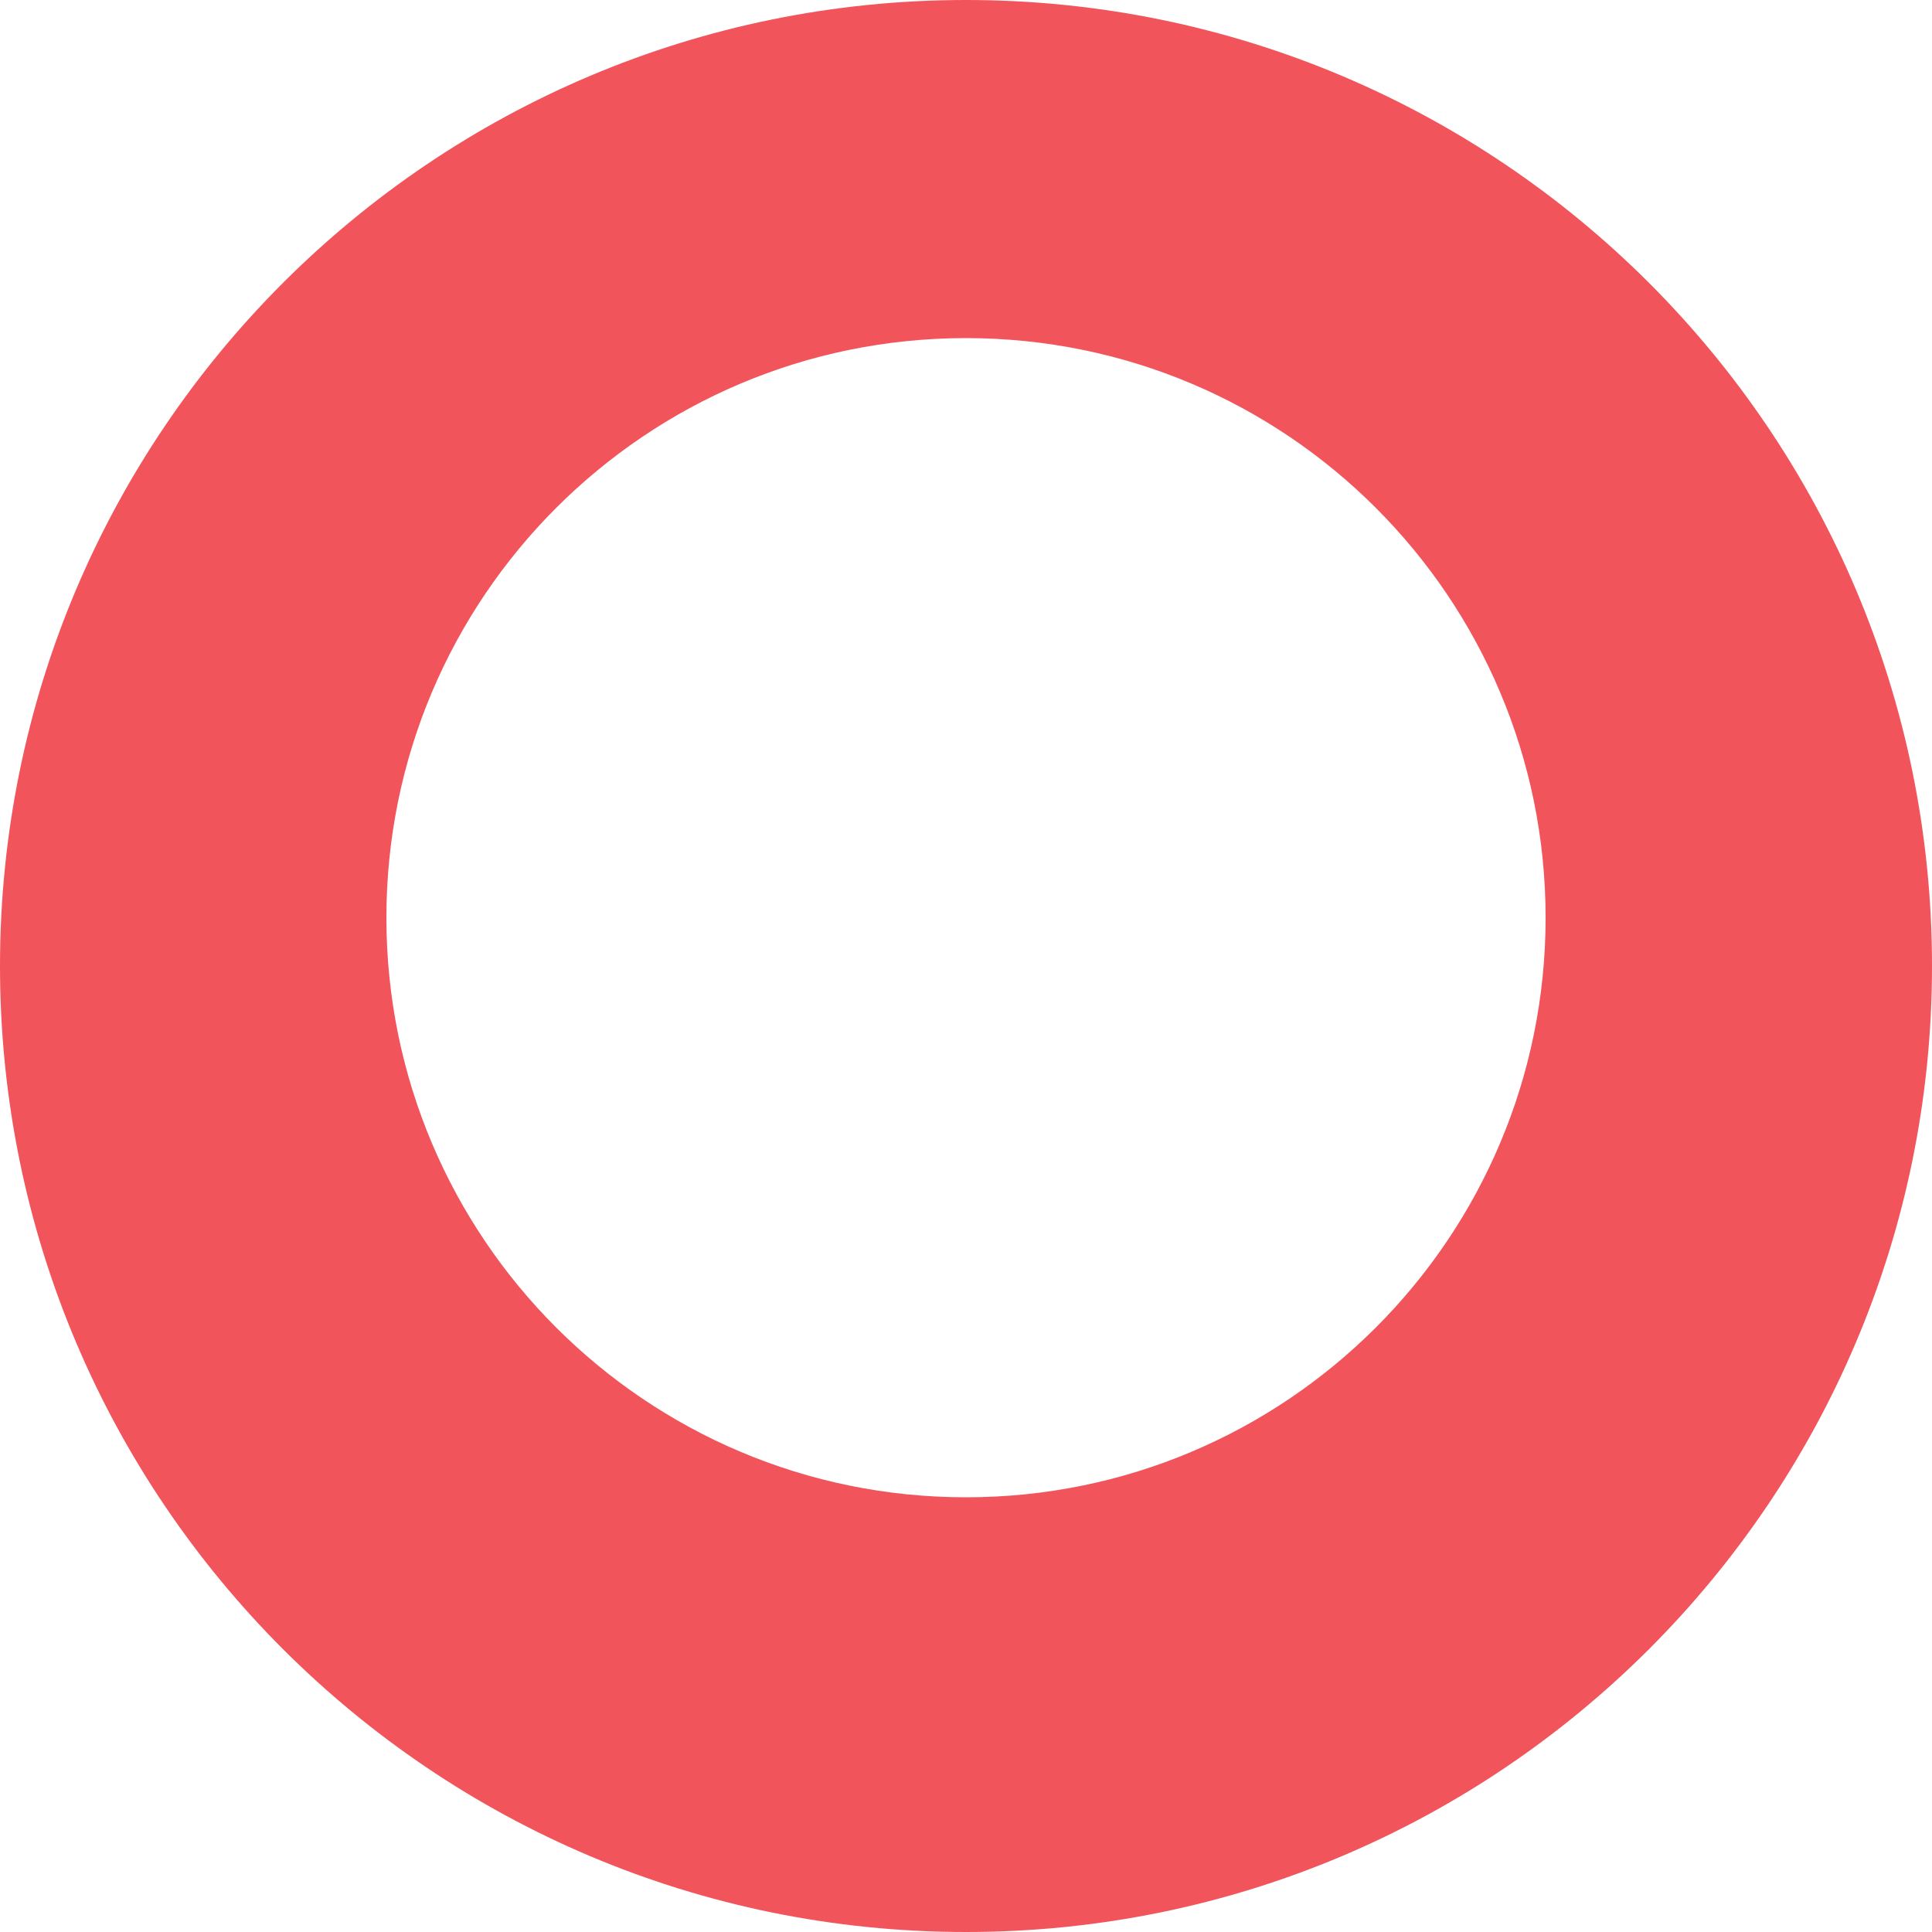 <?xml version="1.0" encoding="UTF-8"?>
<svg width="40" height="40" viewBox="0 0 40 40" fill="none" xmlns="http://www.w3.org/2000/svg">
    <path d="M20 0C8.954 0 0 8.954 0 20C0 31.046 8.954 40 20 40C31.046 40 40 31.046 40 20C40 8.954 31.046 0 20 0ZM20 7C26.627 7 32 12.373 32 19C32 25.627 26.627 31 20 31C13.373 31 8 25.627 8 19C8 12.373 13.373 7 20 7Z" fill="#F2545B"/>
</svg> 